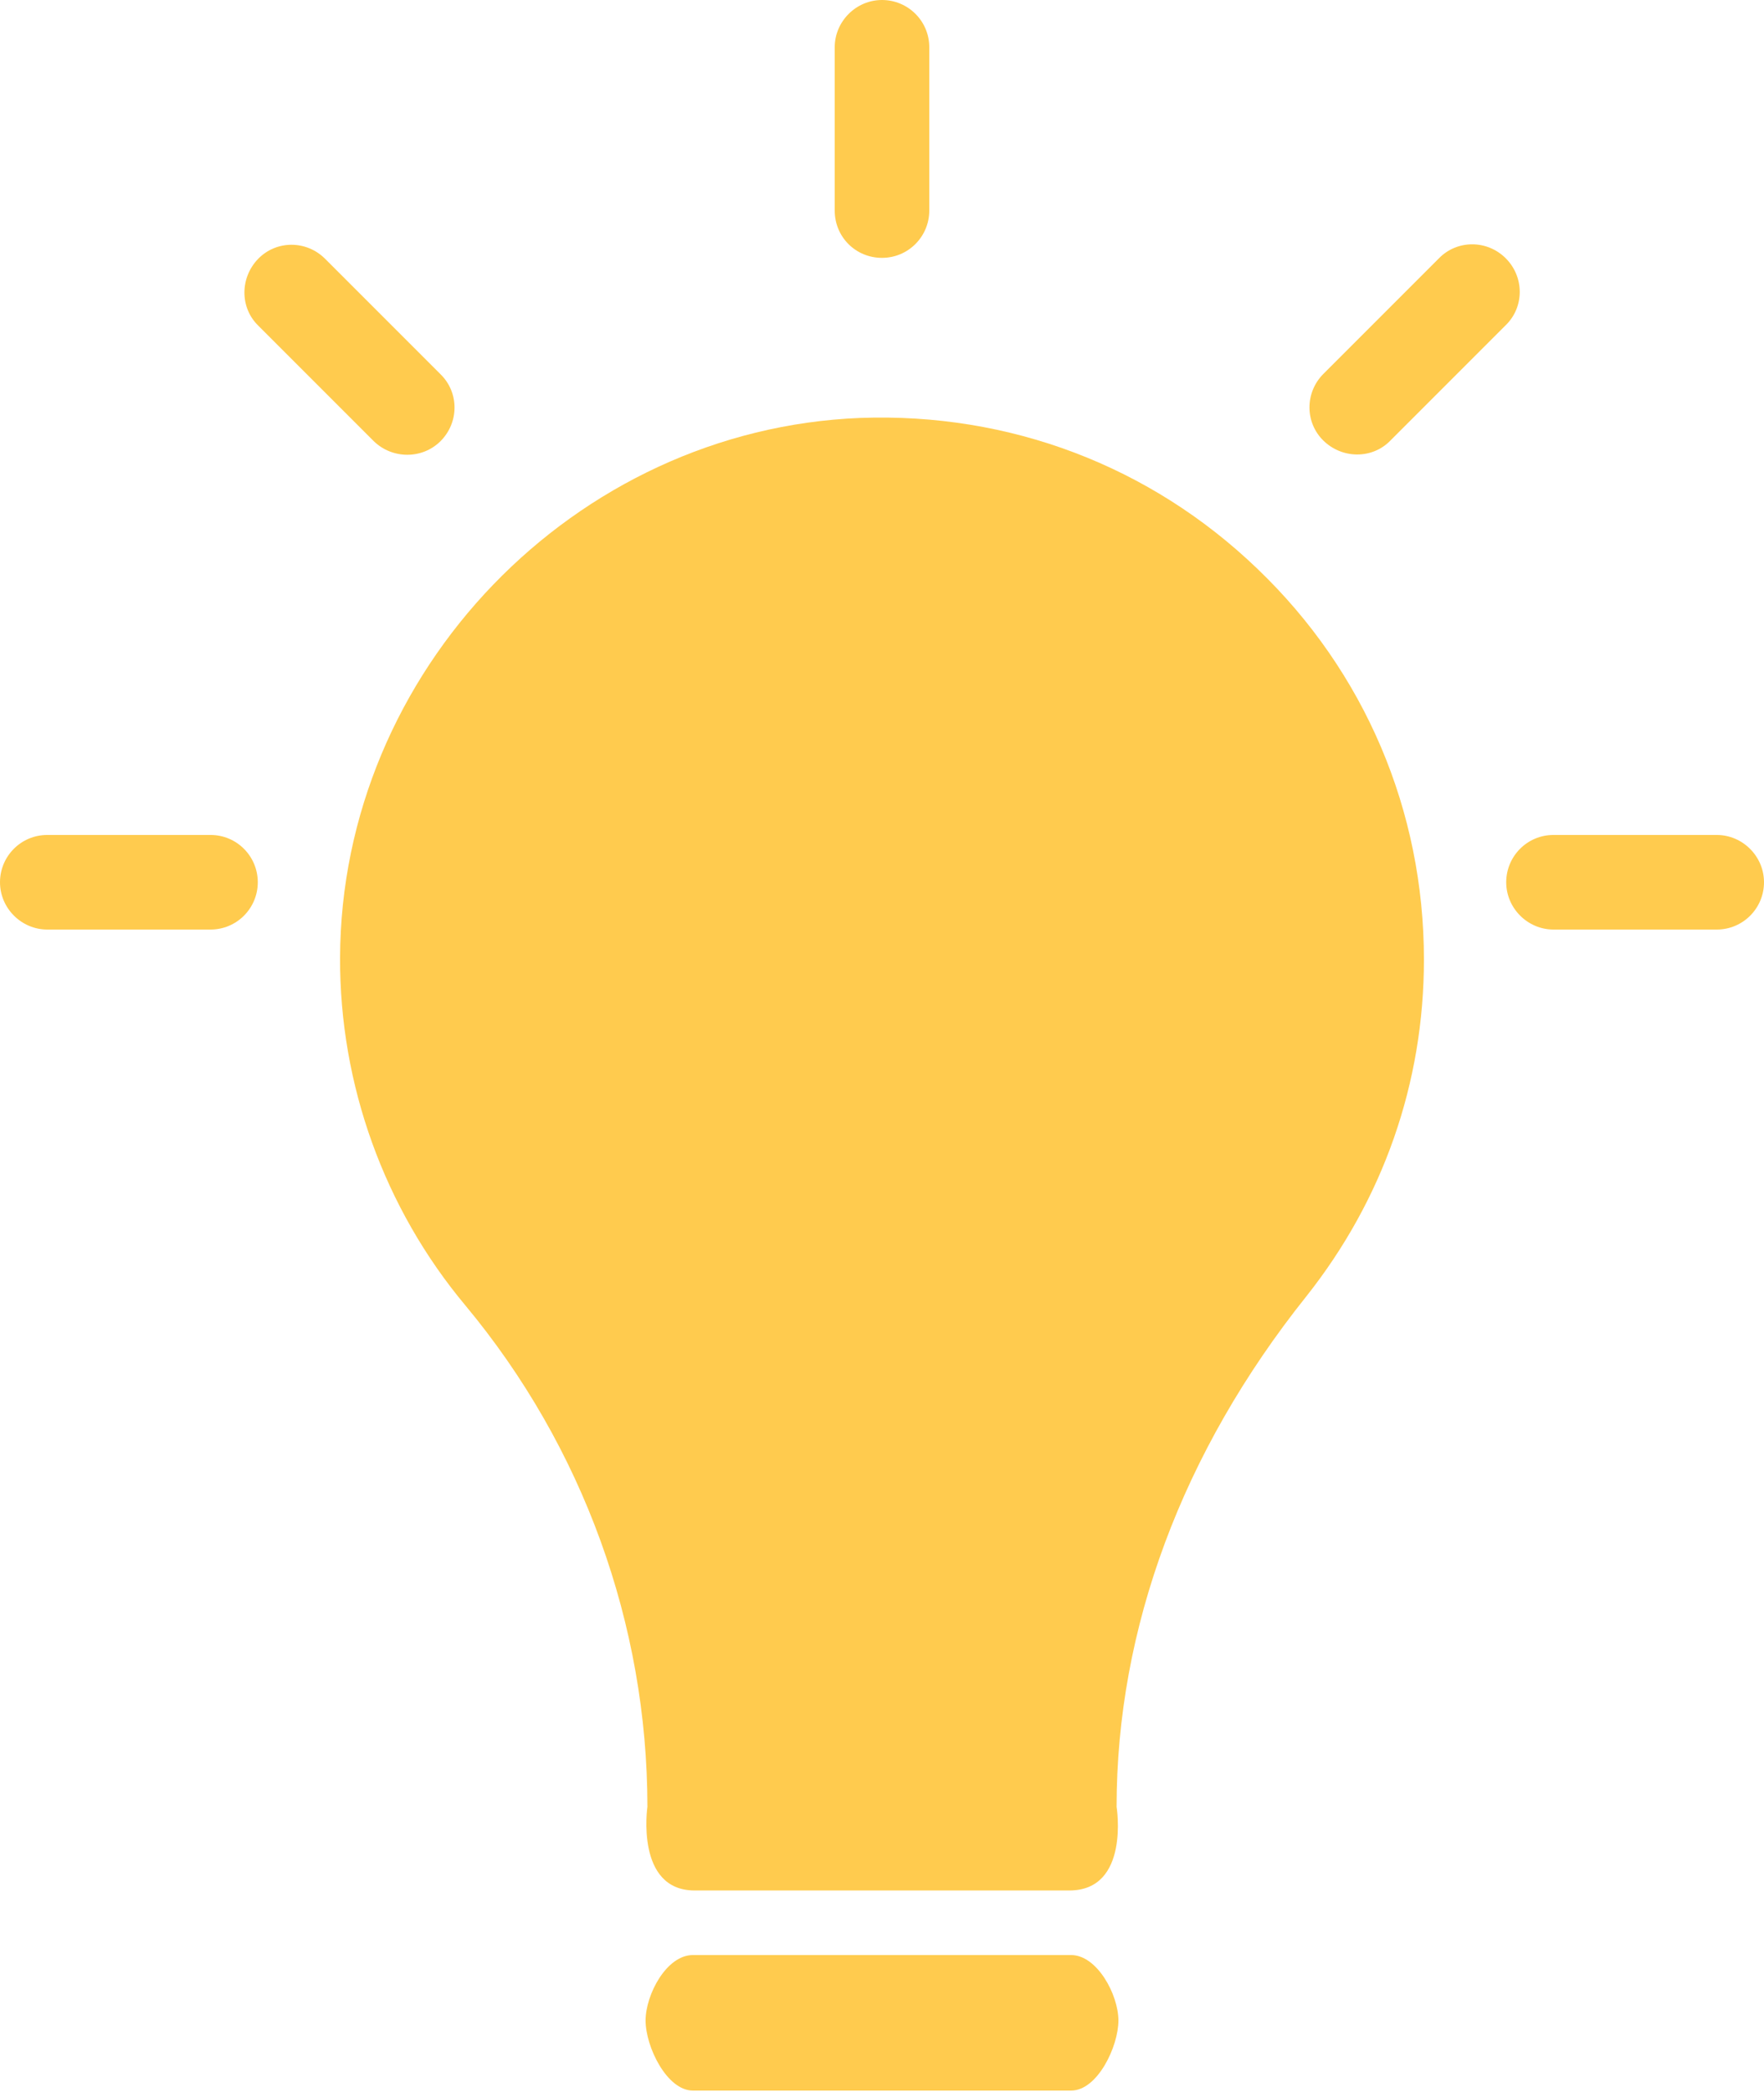 <?xml version="1.0" encoding="UTF-8"?>
<svg width="388px" height="460px" viewBox="0 0 388 460" version="1.1" xmlns="http://www.w3.org/2000/svg" xmlns:xlink="http://www.w3.org/1999/xlink">
    <!-- Generator: Sketch 55.1 (78136) - https://sketchapp.com -->
    <title>lightbulb-icon</title>
    <desc>Created with Sketch.</desc>
    <g id="New-homepage-/-pricing-/-temp" stroke="none" stroke-width="1" fill="none" fill-rule="evenodd">
        <g id="lightbulb-icon" fill="#FFCB4E" fill-rule="nonzero">
            <path d="M189.2,91.9 C126.3,94.4 75,147.6 74.798,210.6 C74.7,238.5 84.5,265.7 102.4,287.1 C128.2,318.1 142.4,357.2 142.4,397.3 C142.4,397.3 139.7,415.7 152.8,415.7 L235.2,415.7 C248.6,415.7 245.6,397.3 245.6,397.3 C245.6,358.1 260,319.3 287.3,285.1 C304.2,263.8 313.2,238.2 313.2,211 C313.2,178.3 300.2,147.7 276.6,125.1 C253,102.4 222,90.7 189.2,91.9 Z" id="Shape"></path>
            <path d="M331.2,56.8 C327.1,52.7 320.5,52.7 316.5,56.8 L291.1,82.2 C287,86.3 287,92.9 291.1,96.9 C295.2,100.9 301.8,101 305.8,96.9 L331.2,71.5 C335.3,67.5 335.3,60.9 331.2,56.8 Z" id="Path"></path>
            <path d="M235.6,429.9 L152.4,429.9 C146.6,429.9 142,438.6 142,444.3 C142,450.1 146.7,459.7 152.4,459.7 L235.6,459.7 C241.4,459.7 246,450 246,444.3 C246,438.6 241.3,429.9 235.6,429.9 Z" id="Path"></path>
            <path d="M194,56.7 C199.8,56.7 204.4,52 204.4,46.3 L204.4,10.4 C204.4,4.6 199.7,0 194,0 C188.3,0 183.6,4.7 183.6,10.4 L183.6,46.3 C183.6,52.1 188.2,56.7 194,56.7 Z" id="Path"></path>
            <path d="M96.9,97 C101,92.9 101,86.3 96.9,82.3 L71.5,56.9 C67.4,52.8 60.8,52.8 56.8,56.9 C52.8,61 52.7,67.6 56.8,71.6 L82.2,97 C86.3,101 92.9,101 96.9,97 L96.9,97 Z" id="Path"></path>
            <path d="M377.6,183.6 L341.7,183.6 C335.9,183.6 331.3,188.3 331.3,194 C331.3,199.7 336,204.4 341.7,204.4 L377.6,204.4 C383.4,204.4 388,199.7 388,194 C388,188.3 383.3,183.6 377.6,183.6 Z" id="Path"></path>
            <path d="M46.3,183.6 L10.4,183.6 C4.6,183.6 7.10542736e-15,188.3 7.10542736e-15,194 C7.10542736e-15,199.7 4.7,204.4 10.4,204.4 L46.3,204.4 C52.1,204.4 56.7,199.7 56.7,194 C56.7,188.3 52.1,183.6 46.3,183.6 L46.3,183.6 Z" id="Path"></path>
        </g>
    </g>
</svg>